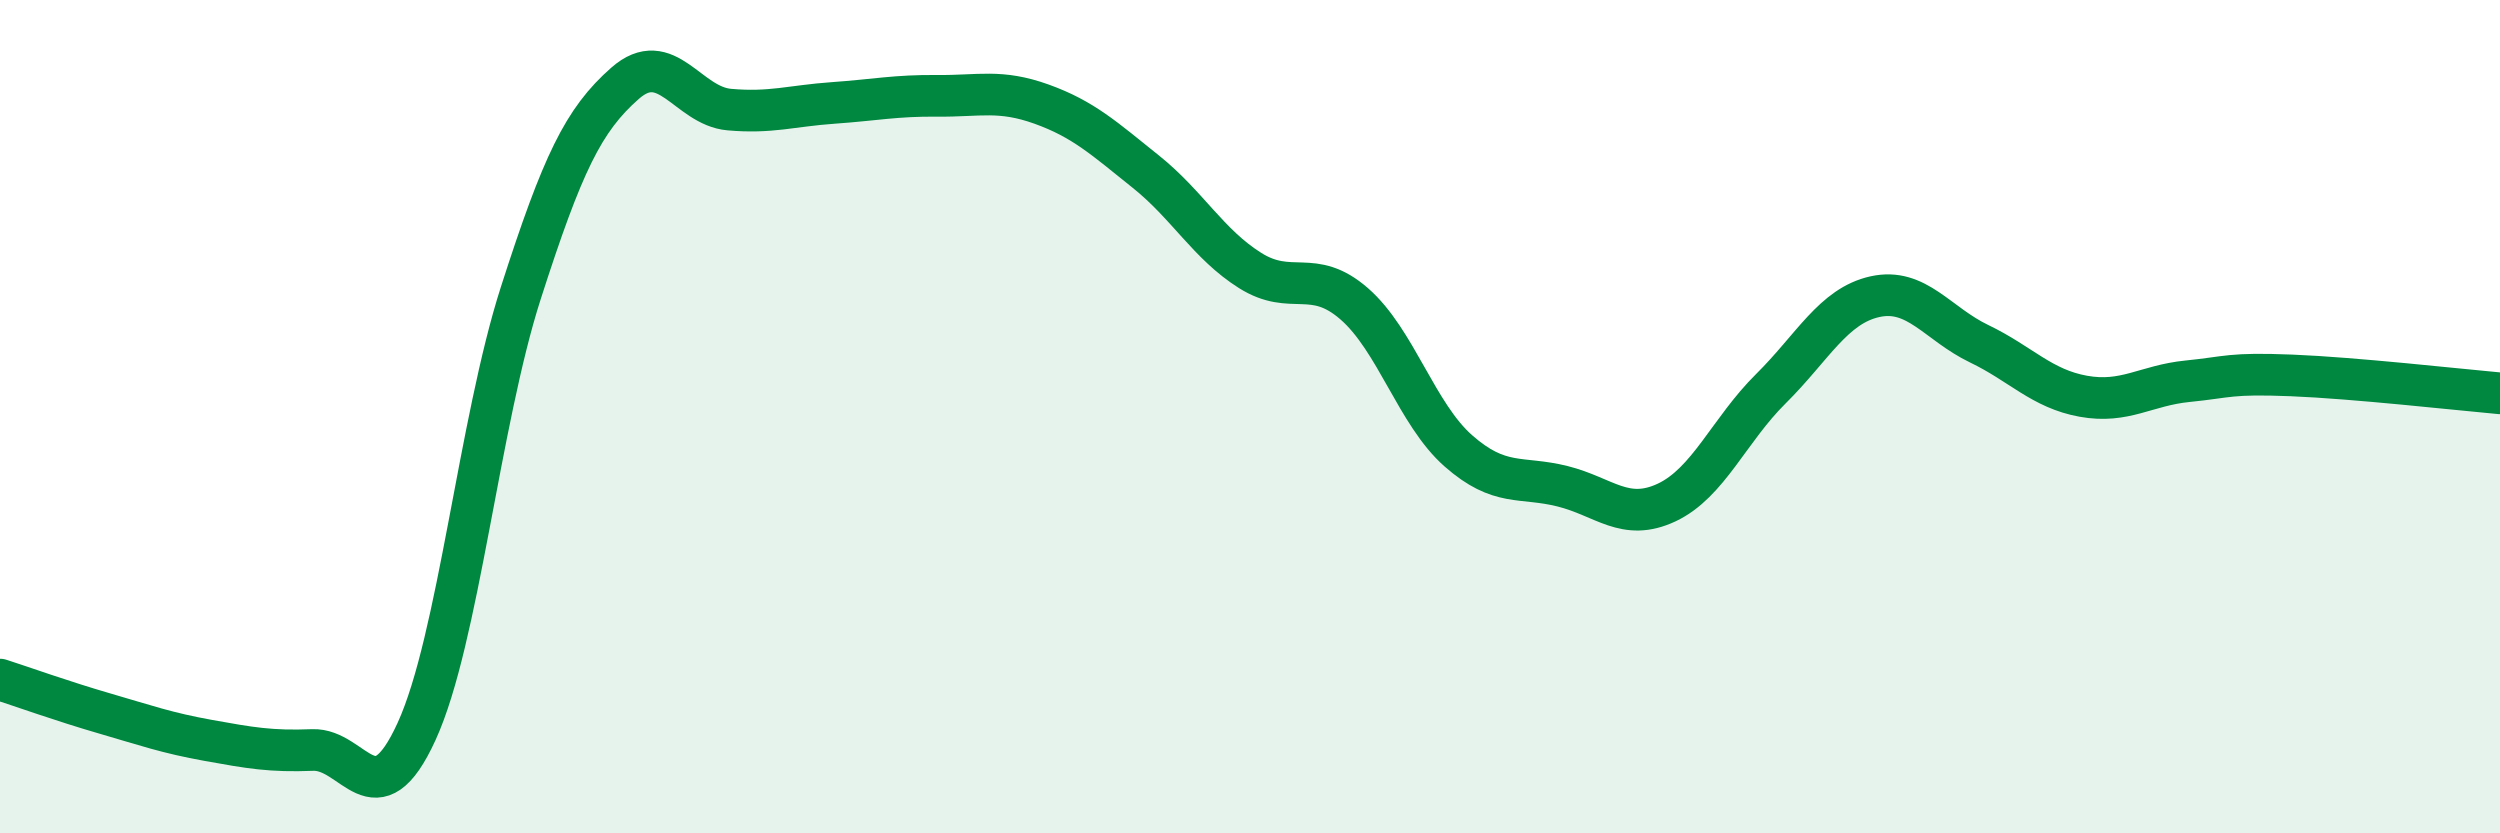 
    <svg width="60" height="20" viewBox="0 0 60 20" xmlns="http://www.w3.org/2000/svg">
      <path
        d="M 0,16.31 C 0.5,16.47 1.5,16.83 2.5,17.12 C 3.5,17.41 4,17.59 5,17.77 C 6,17.95 6.5,18.04 7.5,18 C 8.5,17.96 9,19.74 10,17.55 C 11,15.36 11.5,10.14 12.5,7.03 C 13.5,3.92 14,2.88 15,2 C 16,1.12 16.5,2.54 17.5,2.63 C 18.5,2.72 19,2.54 20,2.47 C 21,2.4 21.5,2.29 22.5,2.3 C 23.5,2.31 24,2.14 25,2.5 C 26,2.86 26.5,3.32 27.5,4.12 C 28.5,4.92 29,5.86 30,6.49 C 31,7.12 31.5,6.42 32.5,7.29 C 33.5,8.16 34,9.94 35,10.82 C 36,11.7 36.5,11.42 37.5,11.67 C 38.5,11.92 39,12.53 40,12.06 C 41,11.59 41.5,10.32 42.5,9.33 C 43.5,8.34 44,7.34 45,7.12 C 46,6.9 46.5,7.77 47.5,8.25 C 48.5,8.73 49,9.33 50,9.51 C 51,9.69 51.5,9.25 52.5,9.15 C 53.5,9.05 53.5,8.95 55,9.01 C 56.5,9.07 59,9.35 60,9.44L60 20L0 20Z"
        fill="#008740"
        opacity="0.1"
        stroke-linecap="round"
        stroke-linejoin="round"
      />
      <path
        d="M 0,16.31 C 0.5,16.47 1.5,16.83 2.5,17.12 C 3.5,17.41 4,17.59 5,17.77 C 6,17.95 6.5,18.04 7.5,18 C 8.5,17.96 9,19.74 10,17.55 C 11,15.36 11.5,10.14 12.5,7.03 C 13.5,3.92 14,2.88 15,2 C 16,1.12 16.5,2.54 17.5,2.63 C 18.5,2.72 19,2.54 20,2.47 C 21,2.4 21.5,2.29 22.5,2.3 C 23.5,2.31 24,2.14 25,2.5 C 26,2.86 26.5,3.32 27.5,4.12 C 28.5,4.92 29,5.86 30,6.49 C 31,7.12 31.5,6.42 32.5,7.29 C 33.5,8.16 34,9.94 35,10.82 C 36,11.7 36.5,11.42 37.5,11.67 C 38.5,11.92 39,12.53 40,12.06 C 41,11.59 41.5,10.32 42.5,9.33 C 43.5,8.34 44,7.34 45,7.12 C 46,6.9 46.5,7.77 47.5,8.25 C 48.5,8.73 49,9.33 50,9.51 C 51,9.69 51.5,9.25 52.5,9.15 C 53.5,9.05 53.5,8.95 55,9.01 C 56.5,9.07 59,9.35 60,9.44"
        stroke="#008740"
        stroke-width="1"
        fill="none"
        stroke-linecap="round"
        stroke-linejoin="round"
      />
    </svg>
  